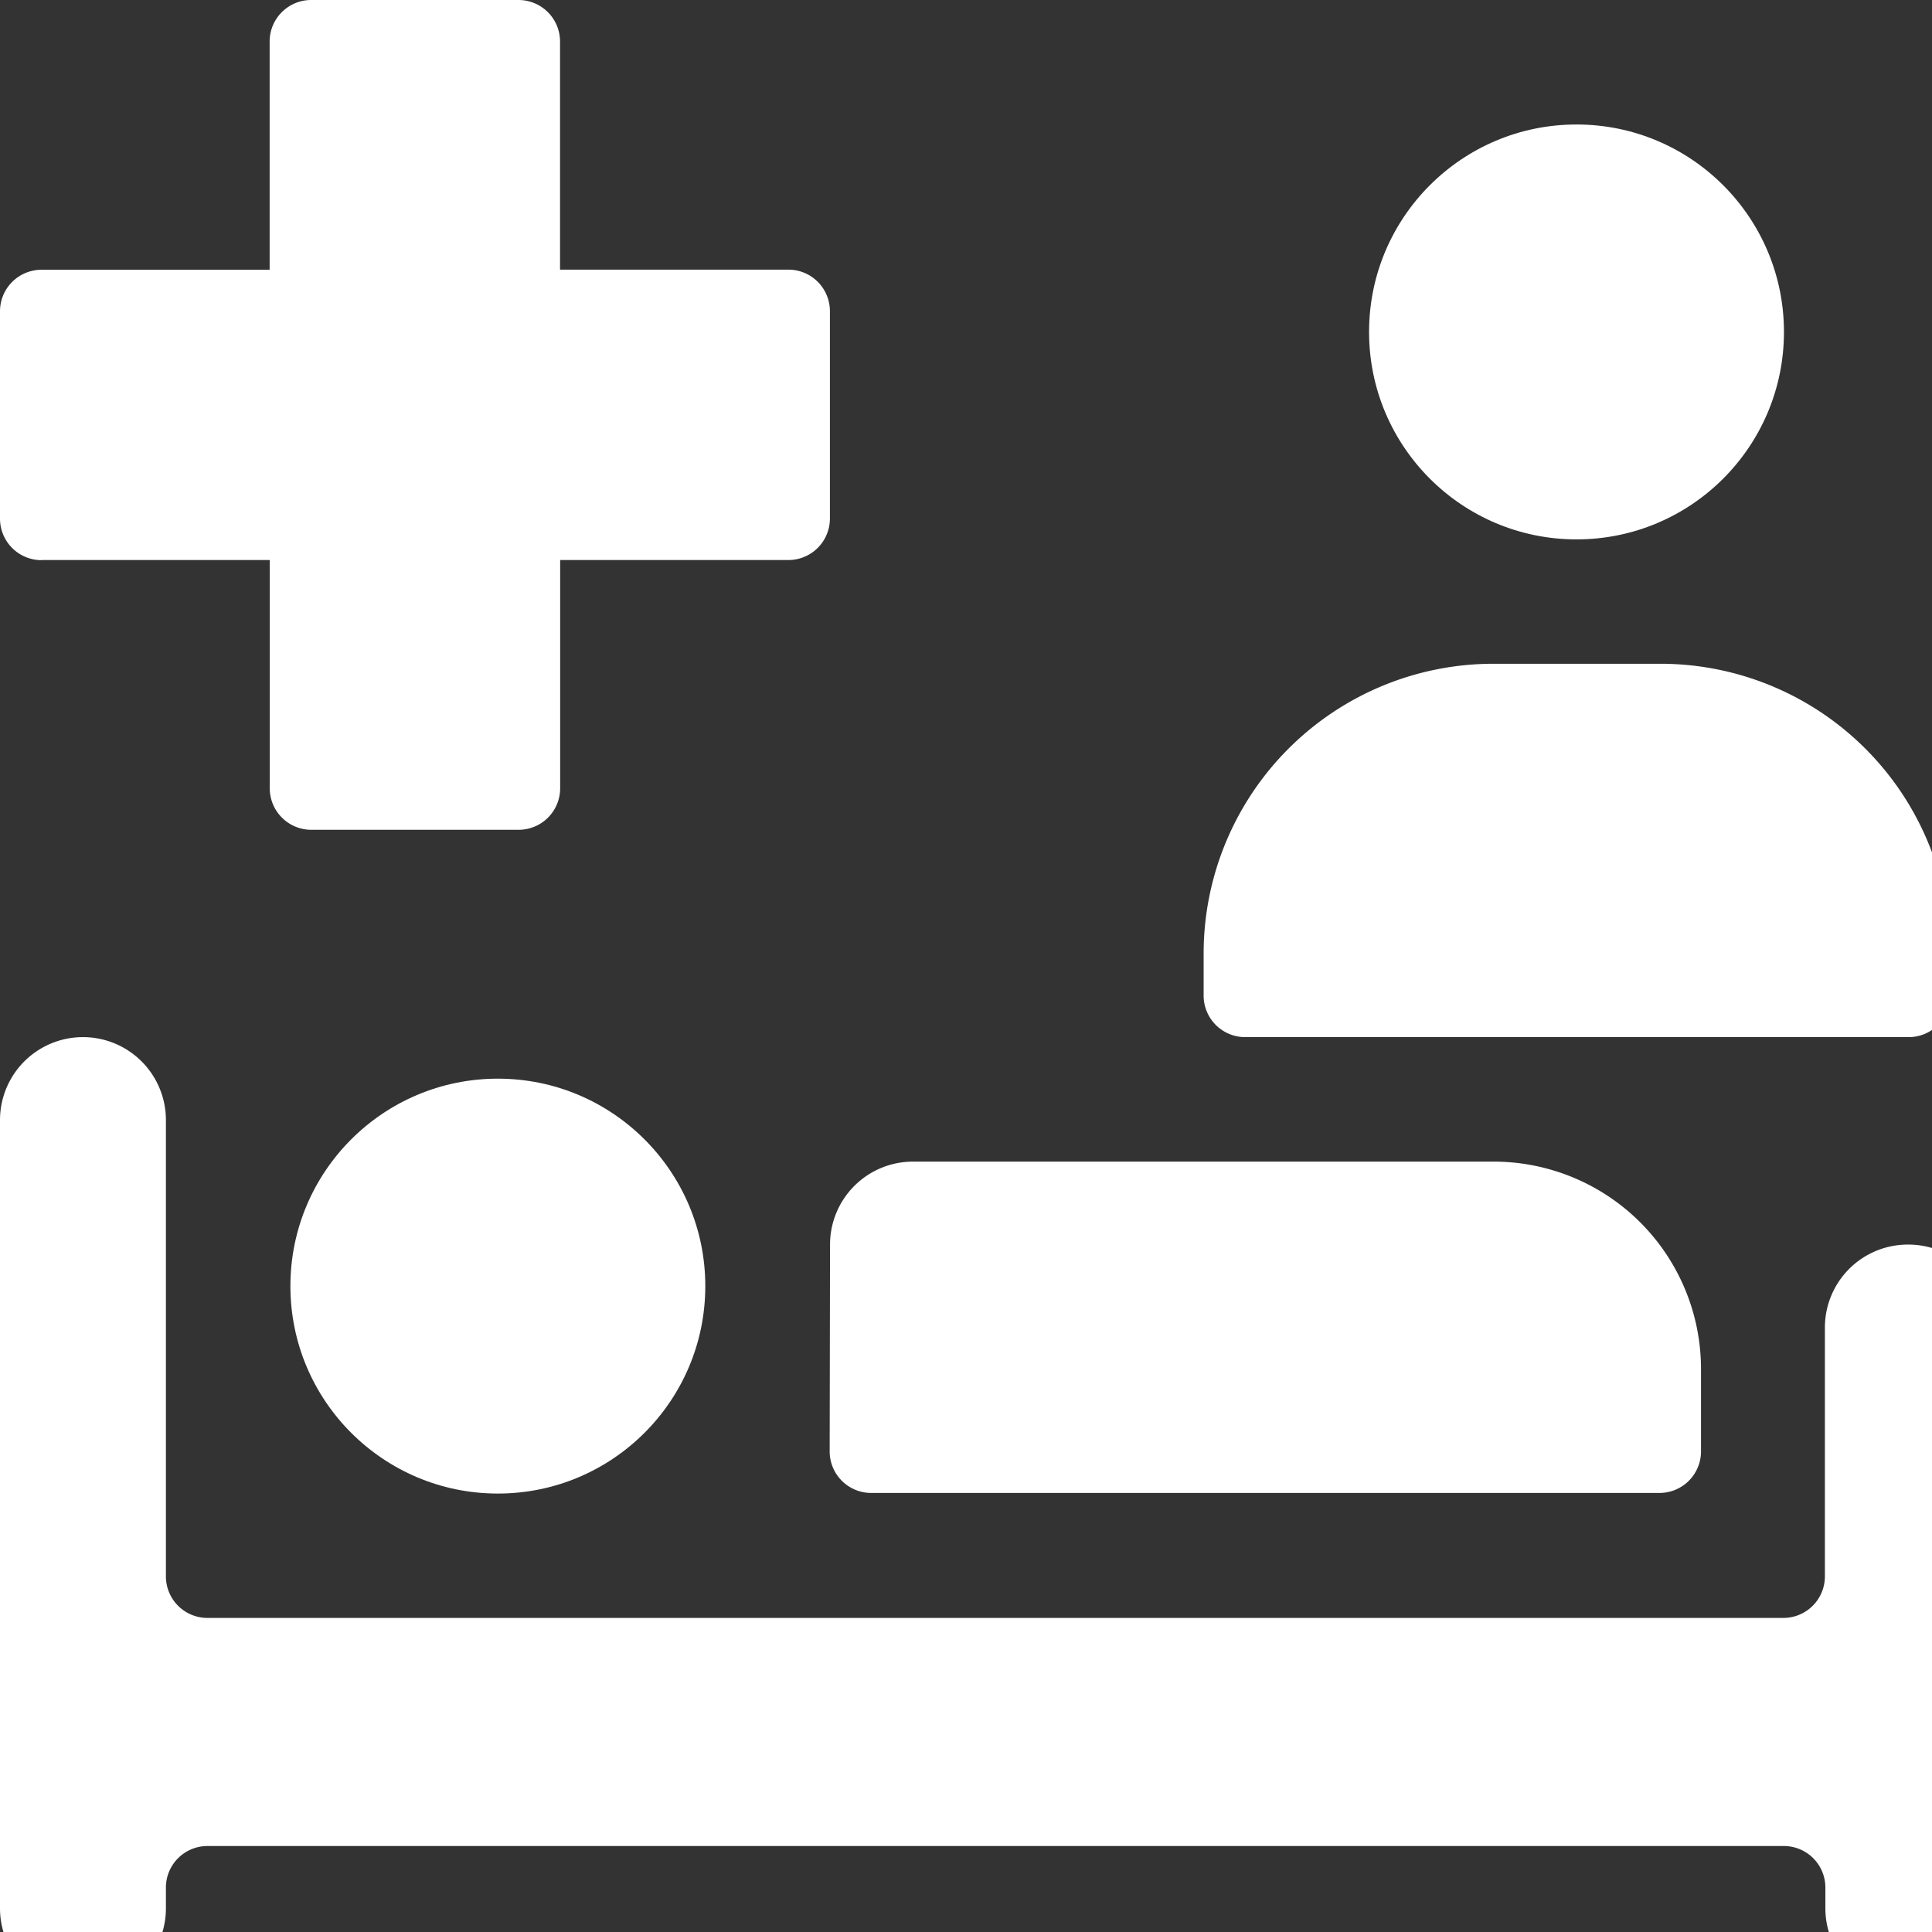 <?xml version="1.0" encoding="UTF-8"?> <svg xmlns="http://www.w3.org/2000/svg" xmlns:xlink="http://www.w3.org/1999/xlink" width="16" height="16" viewBox="0 0 16 16"><rect x="0" y="0" width="16" height="16" fill="#333333" stroke="none"/><defs><clipPath id="clip-path"><rect id="i" width="16" height="16" fill="#fff"></rect></clipPath></defs><g id="Mask_Group_598" data-name="Mask Group 598" clip-path="url(#clip-path)"><g id="hospital-bedroom-nurse" transform="translate(0)"><circle id="Ellipse_134" data-name="Ellipse 134" cx="1.718" cy="1.718" r="1.718" transform="translate(2.405 8.933)" fill="#fff"></circle><path id="Path_22953" data-name="Path 22953" d="M15.8,20.468a.687.687,0,0,0-.687.687v2.061a.344.344,0,0,1-.344.344H1.718a.344.344,0,0,1-.344-.344V19.437a.687.687,0,1,0-1.374,0v6.528a.687.687,0,1,0,1.374,0v-.172a.344.344,0,0,1,.344-.344H14.773a.344.344,0,0,1,.344.344v.172a.687.687,0,0,0,1.374,0v-4.81A.687.687,0,0,0,15.8,20.468Z" transform="translate(0 -10.161)" fill="#fff"></path><path id="Path_22954" data-name="Path 22954" d="M15,23.4a.344.344,0,0,0,.344.344h6.528a.344.344,0,0,0,.344-.344v-.687A1.718,1.718,0,0,0,20.5,21h-4.81a.687.687,0,0,0-.687.687Z" transform="translate(-8.129 -11.38)" fill="#fff"></path><circle id="Ellipse_135" data-name="Ellipse 135" cx="1.718" cy="1.718" r="1.718" transform="translate(11.338 1.031)" fill="#fff"></circle><path id="Path_22955" data-name="Path 22955" d="M22.094,15.092h5.5a.344.344,0,0,0,.344-.344V14.4a2.4,2.4,0,0,0-2.4-2.4H24.155a2.4,2.4,0,0,0-2.4,2.4v.344A.344.344,0,0,0,22.094,15.092Z" transform="translate(-11.787 -6.503)" fill="#fff"></path><path id="Path_22956" data-name="Path 22956" d="M.344,4.638h1.89v1.89a.344.344,0,0,0,.344.344H4.295a.344.344,0,0,0,.344-.344V4.638h1.89a.344.344,0,0,0,.344-.344V2.577a.344.344,0,0,0-.344-.344H4.638V.344A.344.344,0,0,0,4.295,0H2.577a.344.344,0,0,0-.344.344v1.89H.344A.344.344,0,0,0,0,2.577V4.295a.344.344,0,0,0,.344.344Z" transform="translate(0)" fill="#fff"></path></g></g></svg> 